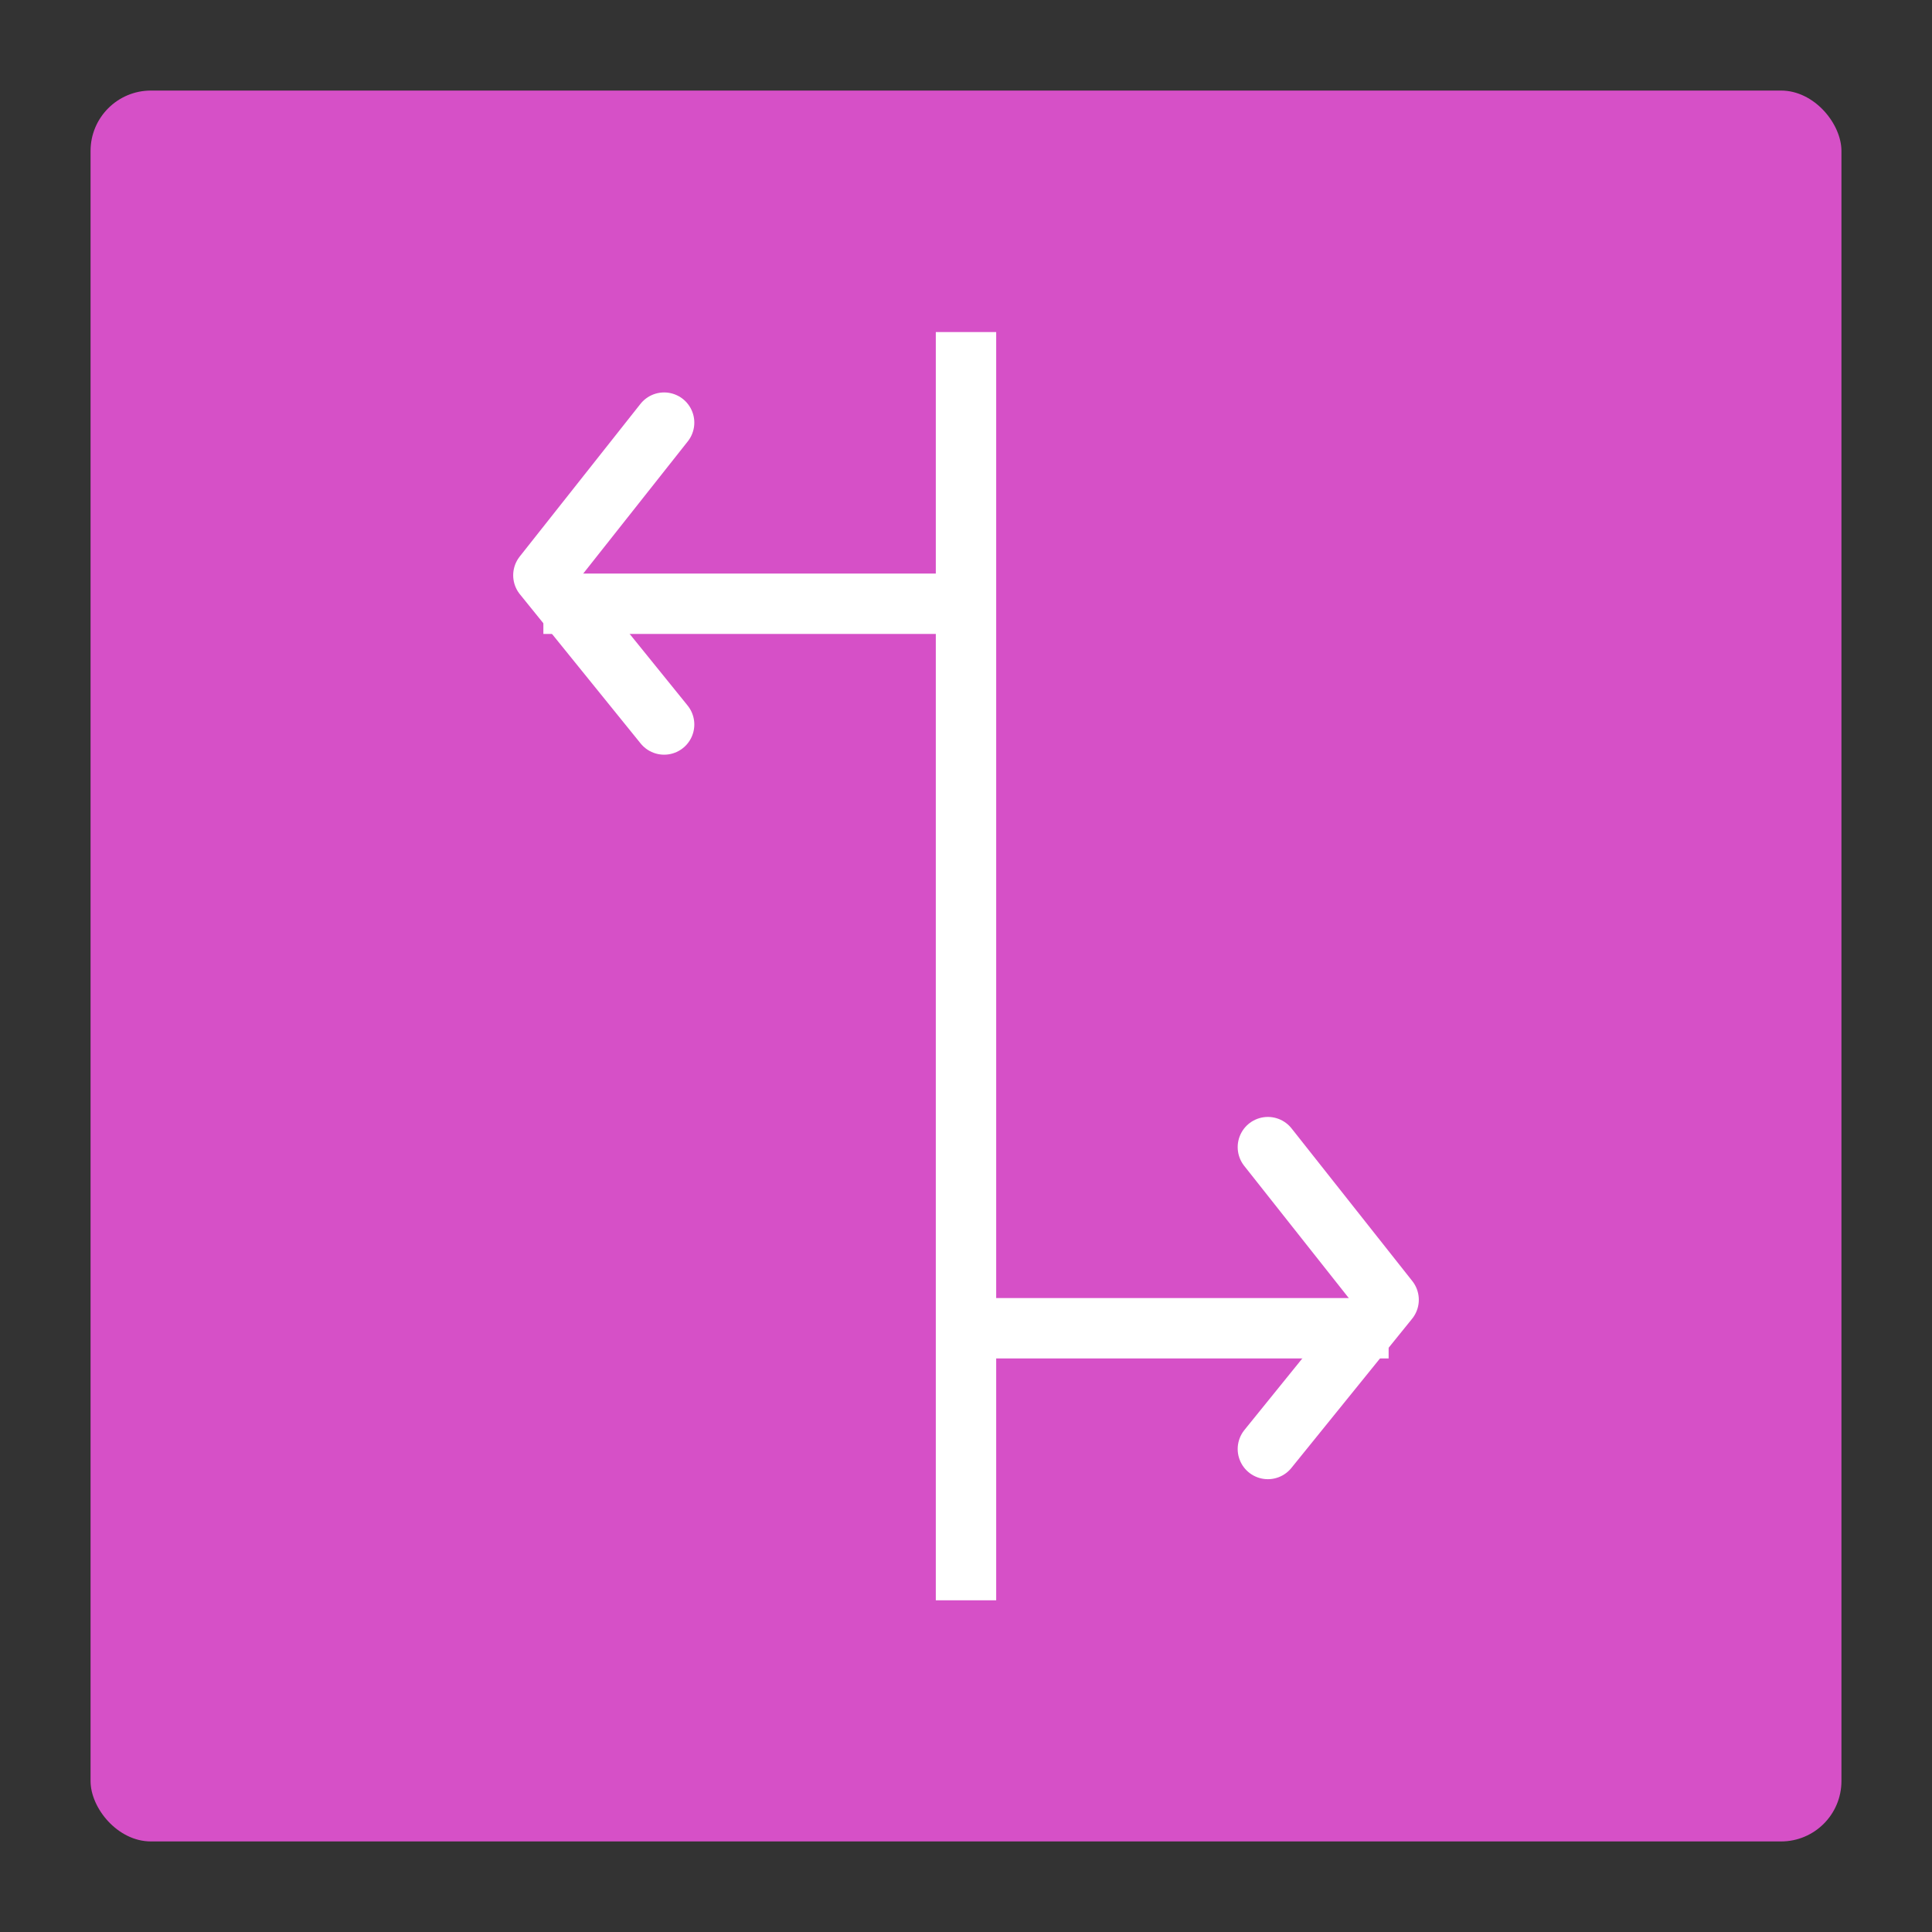 <svg xmlns="http://www.w3.org/2000/svg" width="64" height="64" viewBox="0 0 64 64">
  <rect x="0" y="0" width="64" height="64" fill="#333333" stroke="none"/>
  <g fill="none" fill-rule="evenodd">
    <rect width="58" height="58" x="3" y="3" fill="#D650C7" rx="2"/>
    <path stroke="#FFF" stroke-linecap="square" stroke-width="2" d="M32 12L32 52.012M32 44L45 44M19 20L32 20"/>
    <polyline stroke="#FFF" stroke-linecap="round" stroke-linejoin="round" stroke-width="2" points="15 21 19.943 17 25 21" transform="rotate(-90 20 19)"/>
    <polyline stroke="#FFF" stroke-linecap="round" stroke-linejoin="round" stroke-width="2" points="39 45 43.943 41 49 45" transform="matrix(0 -1 -1 0 87 87)"/>
  </g>
</svg>
